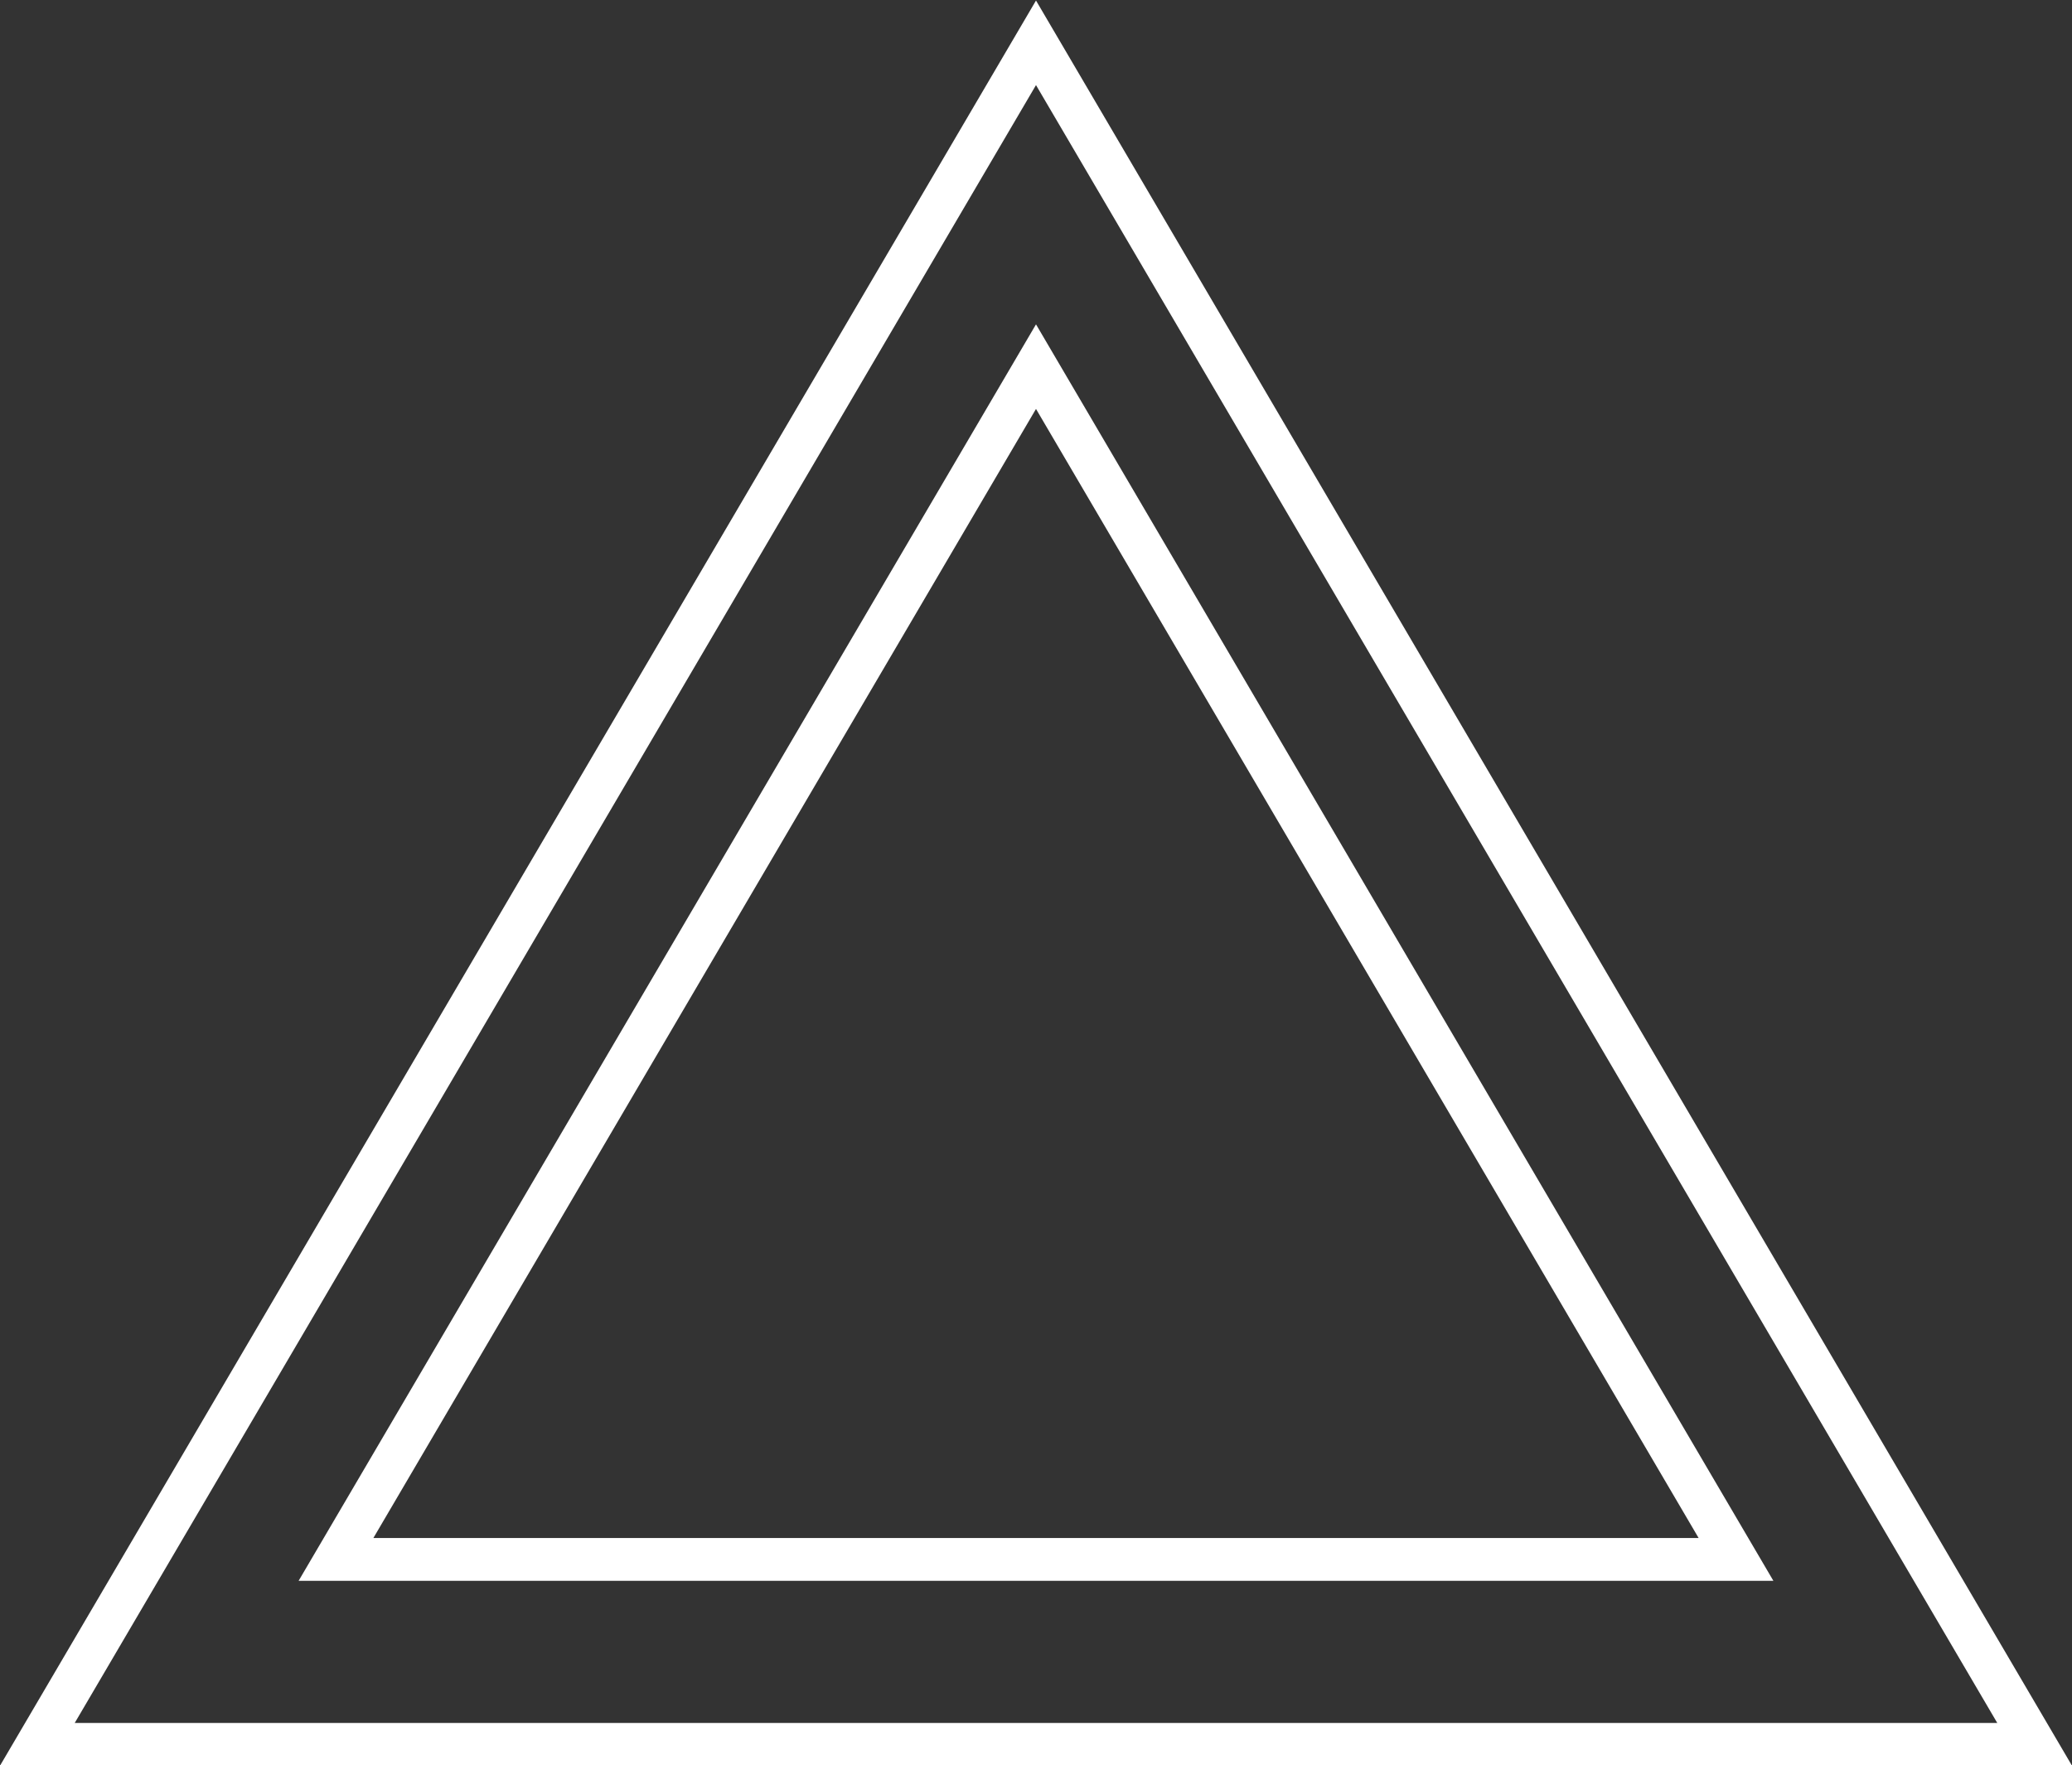 <svg xmlns="http://www.w3.org/2000/svg" viewBox="0 0 193.58 164.96"><rect x="0" y="0" width="193.58" height="164.96" fill="#333333" stroke="none"/><defs><style>.cls-1{fill:none;stroke:#fff;stroke-miterlimit:10;stroke-width:4px;}</style></defs><title>Roadside_Support_Icon</title><g id="Layer_2" data-name="Layer 2"><g id="Layer_1-2" data-name="Layer 1"><path class="cls-1" d="M96.79,4,3.49,163h186.6Z"></path><path class="cls-1" d="M96.79,34.26,31.39,145.72h130.8Z"></path></g></g></svg>